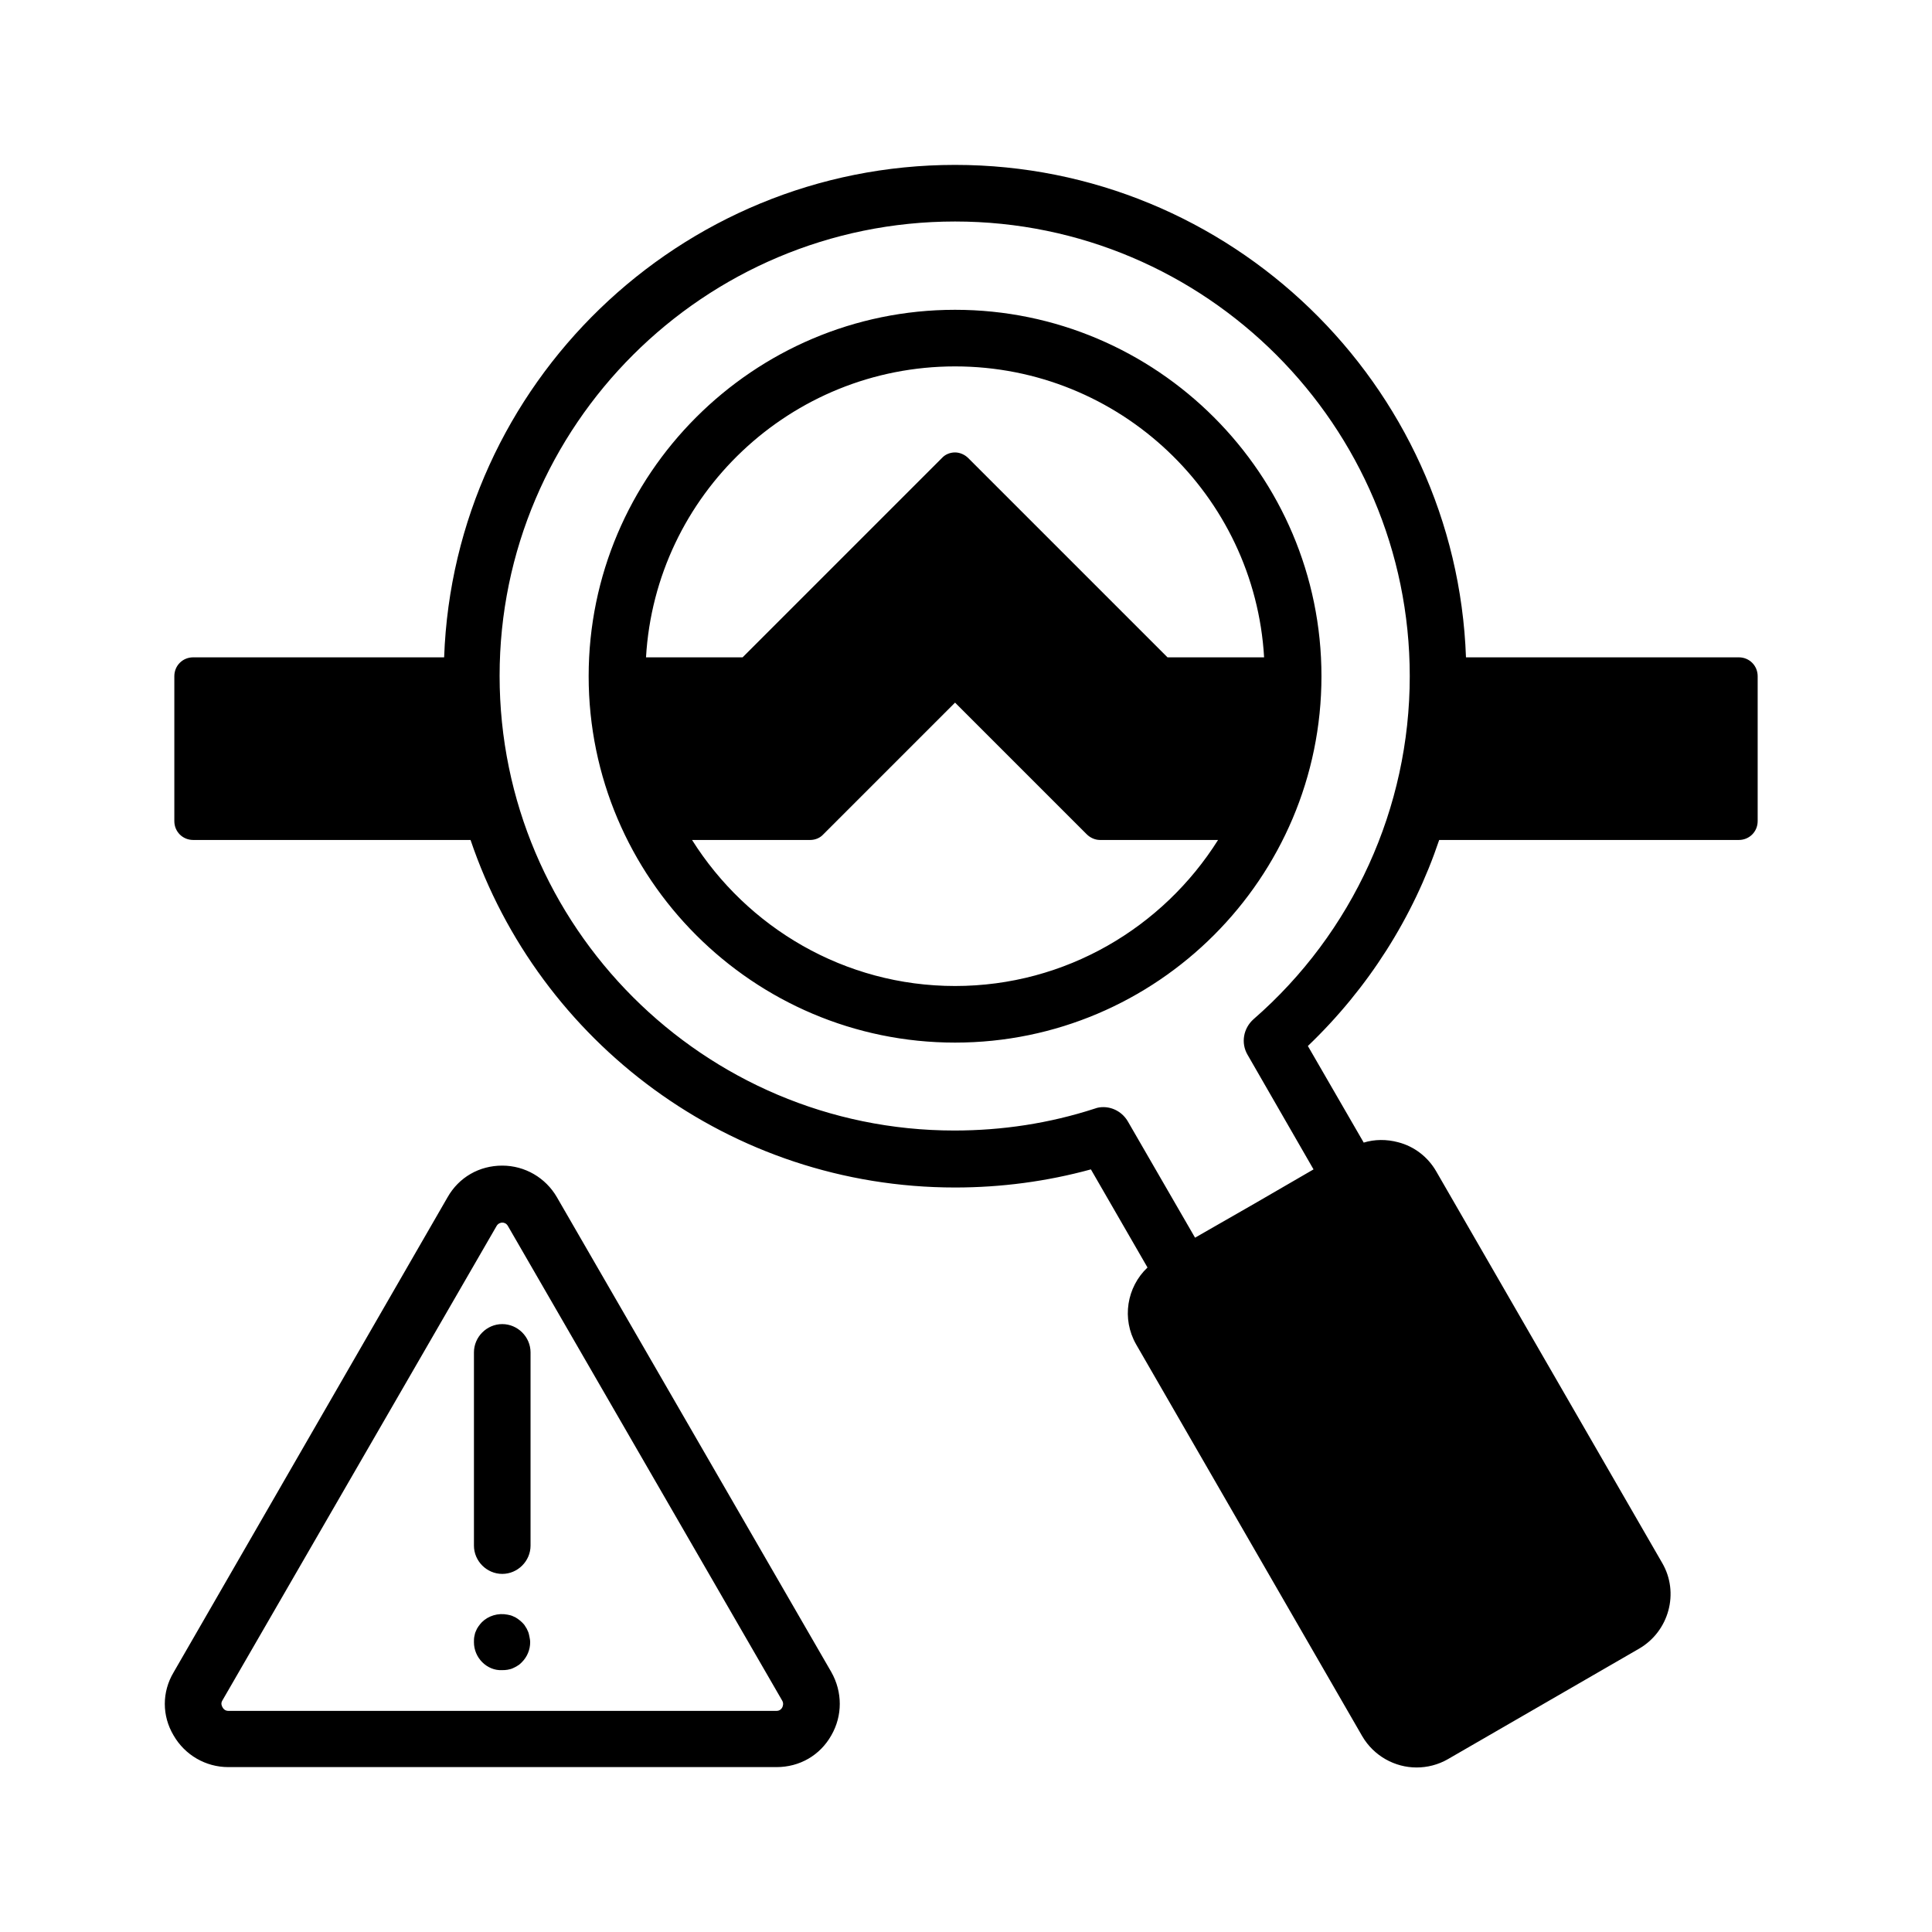 <svg id="Layer_1" enable-background="new 0 0 512 512" viewBox="0 0 512 512" xmlns="http://www.w3.org/2000/svg"><path d="m253.1 82.1c-53.5 0-97.1 43.6-97.1 97.1s43.6 97.1 97.1 97.1 97.1-43.6 97.1-97.1-43.6-97.1-97.1-97.1zm0 15c43.6 0 79.4 34.1 81.9 77.1h-25.6l-52.8-52.8c-.9-.9-2.2-1.5-3.5-1.5s-2.6.5-3.5 1.5l-52.8 52.8h-25.6c2.5-43 38.3-77.1 81.9-77.1zm0 164.2c-29.3 0-55.1-15.5-69.7-38.7h31.3c1.3 0 2.6-.5 3.5-1.5l34.9-34.9 34.9 34.9c.9.9 2.2 1.5 3.5 1.5h31.3c-14.6 23.2-40.4 38.7-69.7 38.7zm-207.1 198.6c3 5.2 8.5 8.4 14.5 8.4h145.3c6.1 0 11.5-3.1 14.5-8.4 3-5.2 3-11.5 0-16.8l-72.7-125.8c-3-5.2-8.5-8.4-14.5-8.4-6.1 0-11.5 3.1-14.5 8.4l-72.6 125.9c-3.1 5.2-3.1 11.5 0 16.7zm12.9-9.2 72.7-125.8c.4-.7 1.1-.9 1.5-.9.5 0 1.1.2 1.5.9l72.7 125.8c.4.7.2 1.4 0 1.8s-.7.9-1.5.9h-145.3c-.8 0-1.3-.5-1.5-.9-.3-.5-.5-1.1-.1-1.8zm68.9-10.2c-1.4-1.4-2.2-3.3-2.2-5.3 0-.5 0-1 .1-1.5s.2-1 .4-1.4c.2-.5.4-.9.7-1.3s.6-.8.9-1.1c1.7-1.7 4.3-2.5 6.8-2 .5.1 1 .2 1.4.4.5.2.9.4 1.3.7s.8.6 1.1.9.7.7.9 1.1c.3.4.5.8.7 1.3.2.4.3.9.4 1.4s.2 1 .2 1.5c0 2-.8 3.9-2.2 5.3-.3.3-.7.7-1.1.9-.4.3-.9.5-1.3.7s-.9.3-1.4.4-1 .1-1.5.1c-1.9.1-3.8-.7-5.2-2.1zm-2.2-30.9v-51.2c0-4.1 3.4-7.5 7.5-7.5s7.5 3.4 7.5 7.5v51.2c0 4.1-3.4 7.5-7.5 7.5s-7.5-3.4-7.5-7.5zm340.2-192v-38.4c0-2.8-2.2-5-5-5h-72.3c-2.6-72.4-62.4-130.5-135.4-130.5s-132.8 58.1-135.4 130.5h-66.5c-2.8 0-5 2.2-5 5v38.4c0 2.8 2.2 5 5 5h73.5c18.1 53.5 68.8 92.1 128.4 92.1 12.2 0 24.3-1.6 36-4.8l15 26c-5.5 5.2-6.9 13.6-3 20.4l59.9 103.8c3.1 5.3 8.7 8.3 14.4 8.3 2.8 0 5.7-.7 8.3-2.2l50.7-29.3c7.9-4.6 10.7-14.8 6.1-22.7l-59.9-103.8c-2.2-3.8-5.8-6.6-10.1-7.7-3-.8-6.2-.8-9.1.1l-14.8-25.6c16-15.3 27.9-34.1 34.8-54.6h79.4c2.8 0 5-2.2 5-5zm-133.6 52.5c-2.7 2.4-3.4 6.3-1.6 9.4l17.5 30.4-15.7 9.1-15.7 9-17.8-30.8c-1.4-2.4-3.9-3.8-6.5-3.8-.8 0-1.5.1-2.3.4-12 3.9-24.5 5.8-37.2 5.8-66.4 0-120.5-54.1-120.5-120.5s54.2-120.4 120.7-120.4c66.4 0 120.5 54.1 120.5 120.5 0 34.9-15.1 68-41.4 90.9z"/></svg>
